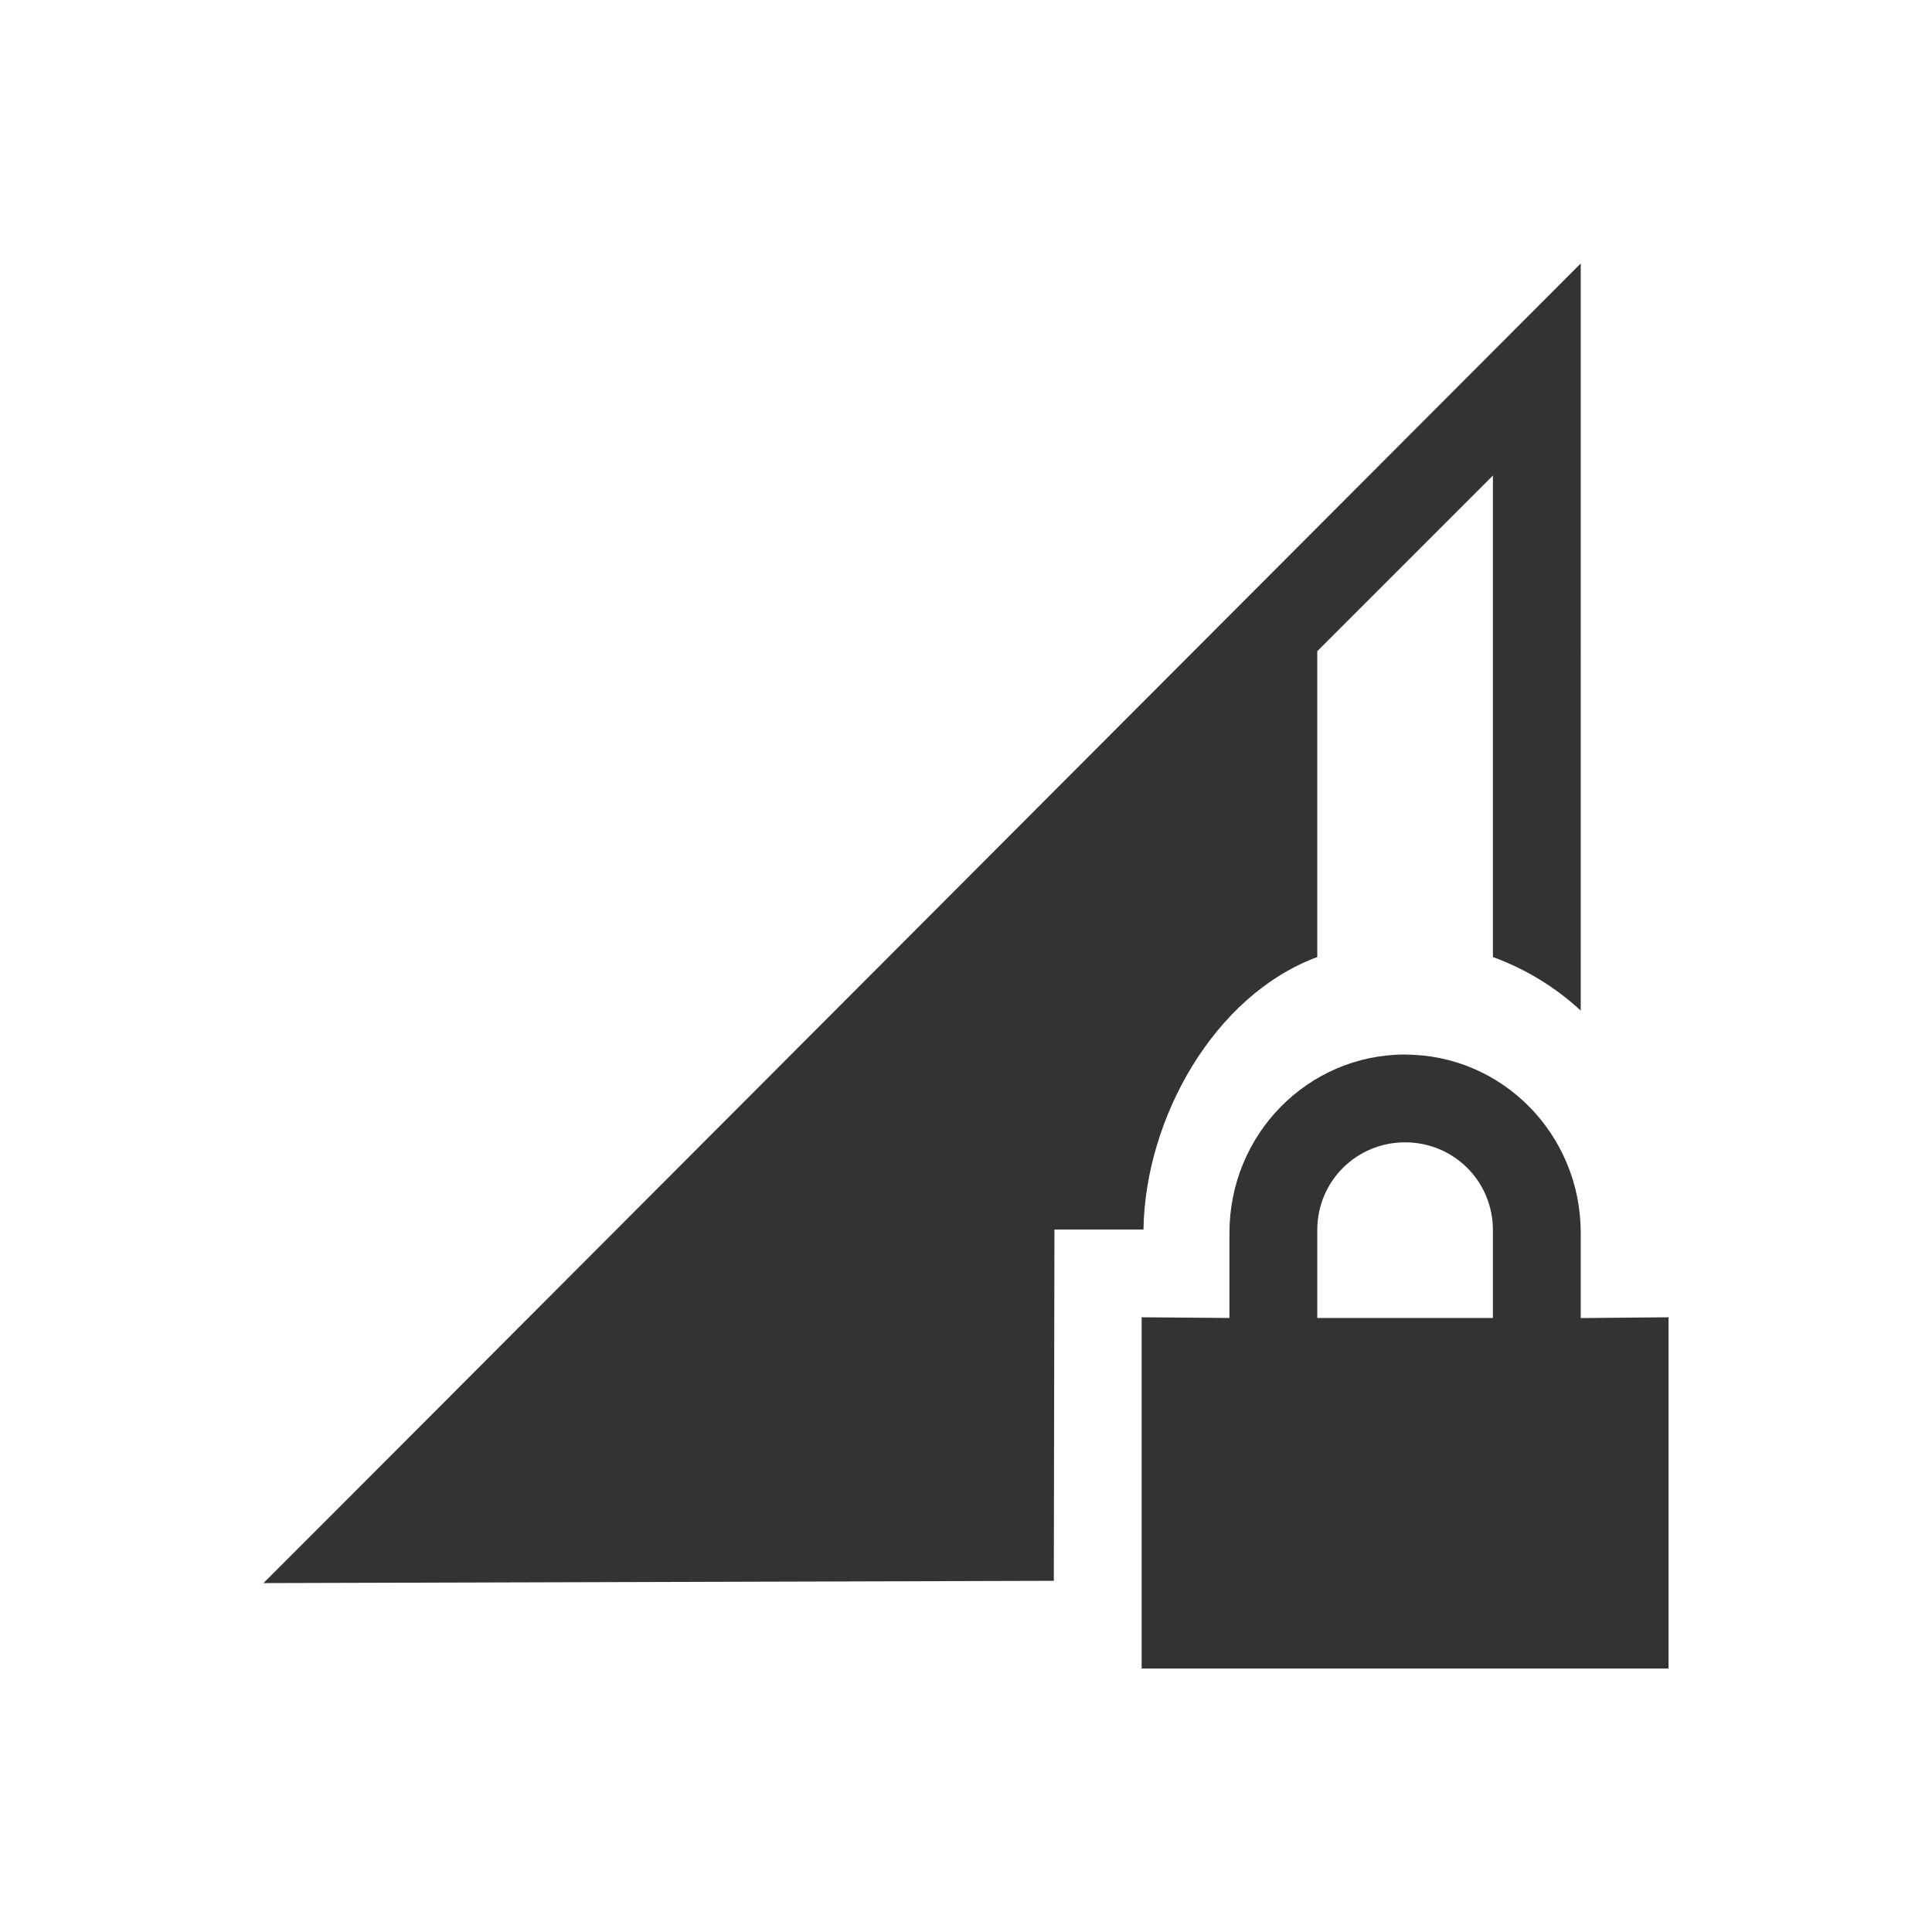 <svg version="1.0" viewBox="0 0 22 22" xmlns="http://www.w3.org/2000/svg"><path d="M18 3 3.853 17.174 3 18.027l9-.026.007-4h1.014c.018-1.258.8-2.667 1.979-3.103V7.415l2-2v5.483c.375.137.712.343 1 .61zm-2 9.008c-1.108 0-2 .91-2 2.03v.97L13 15v4h6v-4l-1 .009v-.97c0-1.12-.892-2.03-2-2.03zm0 1c.554 0 1 .442 1 1v1h-2v-1c0-.558.446-1 1-1z" fill="#333" font-family="sans-serif" font-weight="400" overflow="visible" style="font-feature-settings:normal;font-variant-alternates:normal;font-variant-caps:normal;font-variant-ligatures:normal;font-variant-numeric:normal;font-variant-position:normal;isolation:auto;mix-blend-mode:normal;shape-padding:0;text-decoration-color:#000;text-decoration-line:none;text-decoration-style:solid;text-indent:0;text-orientation:mixed;text-transform:none"/></svg>